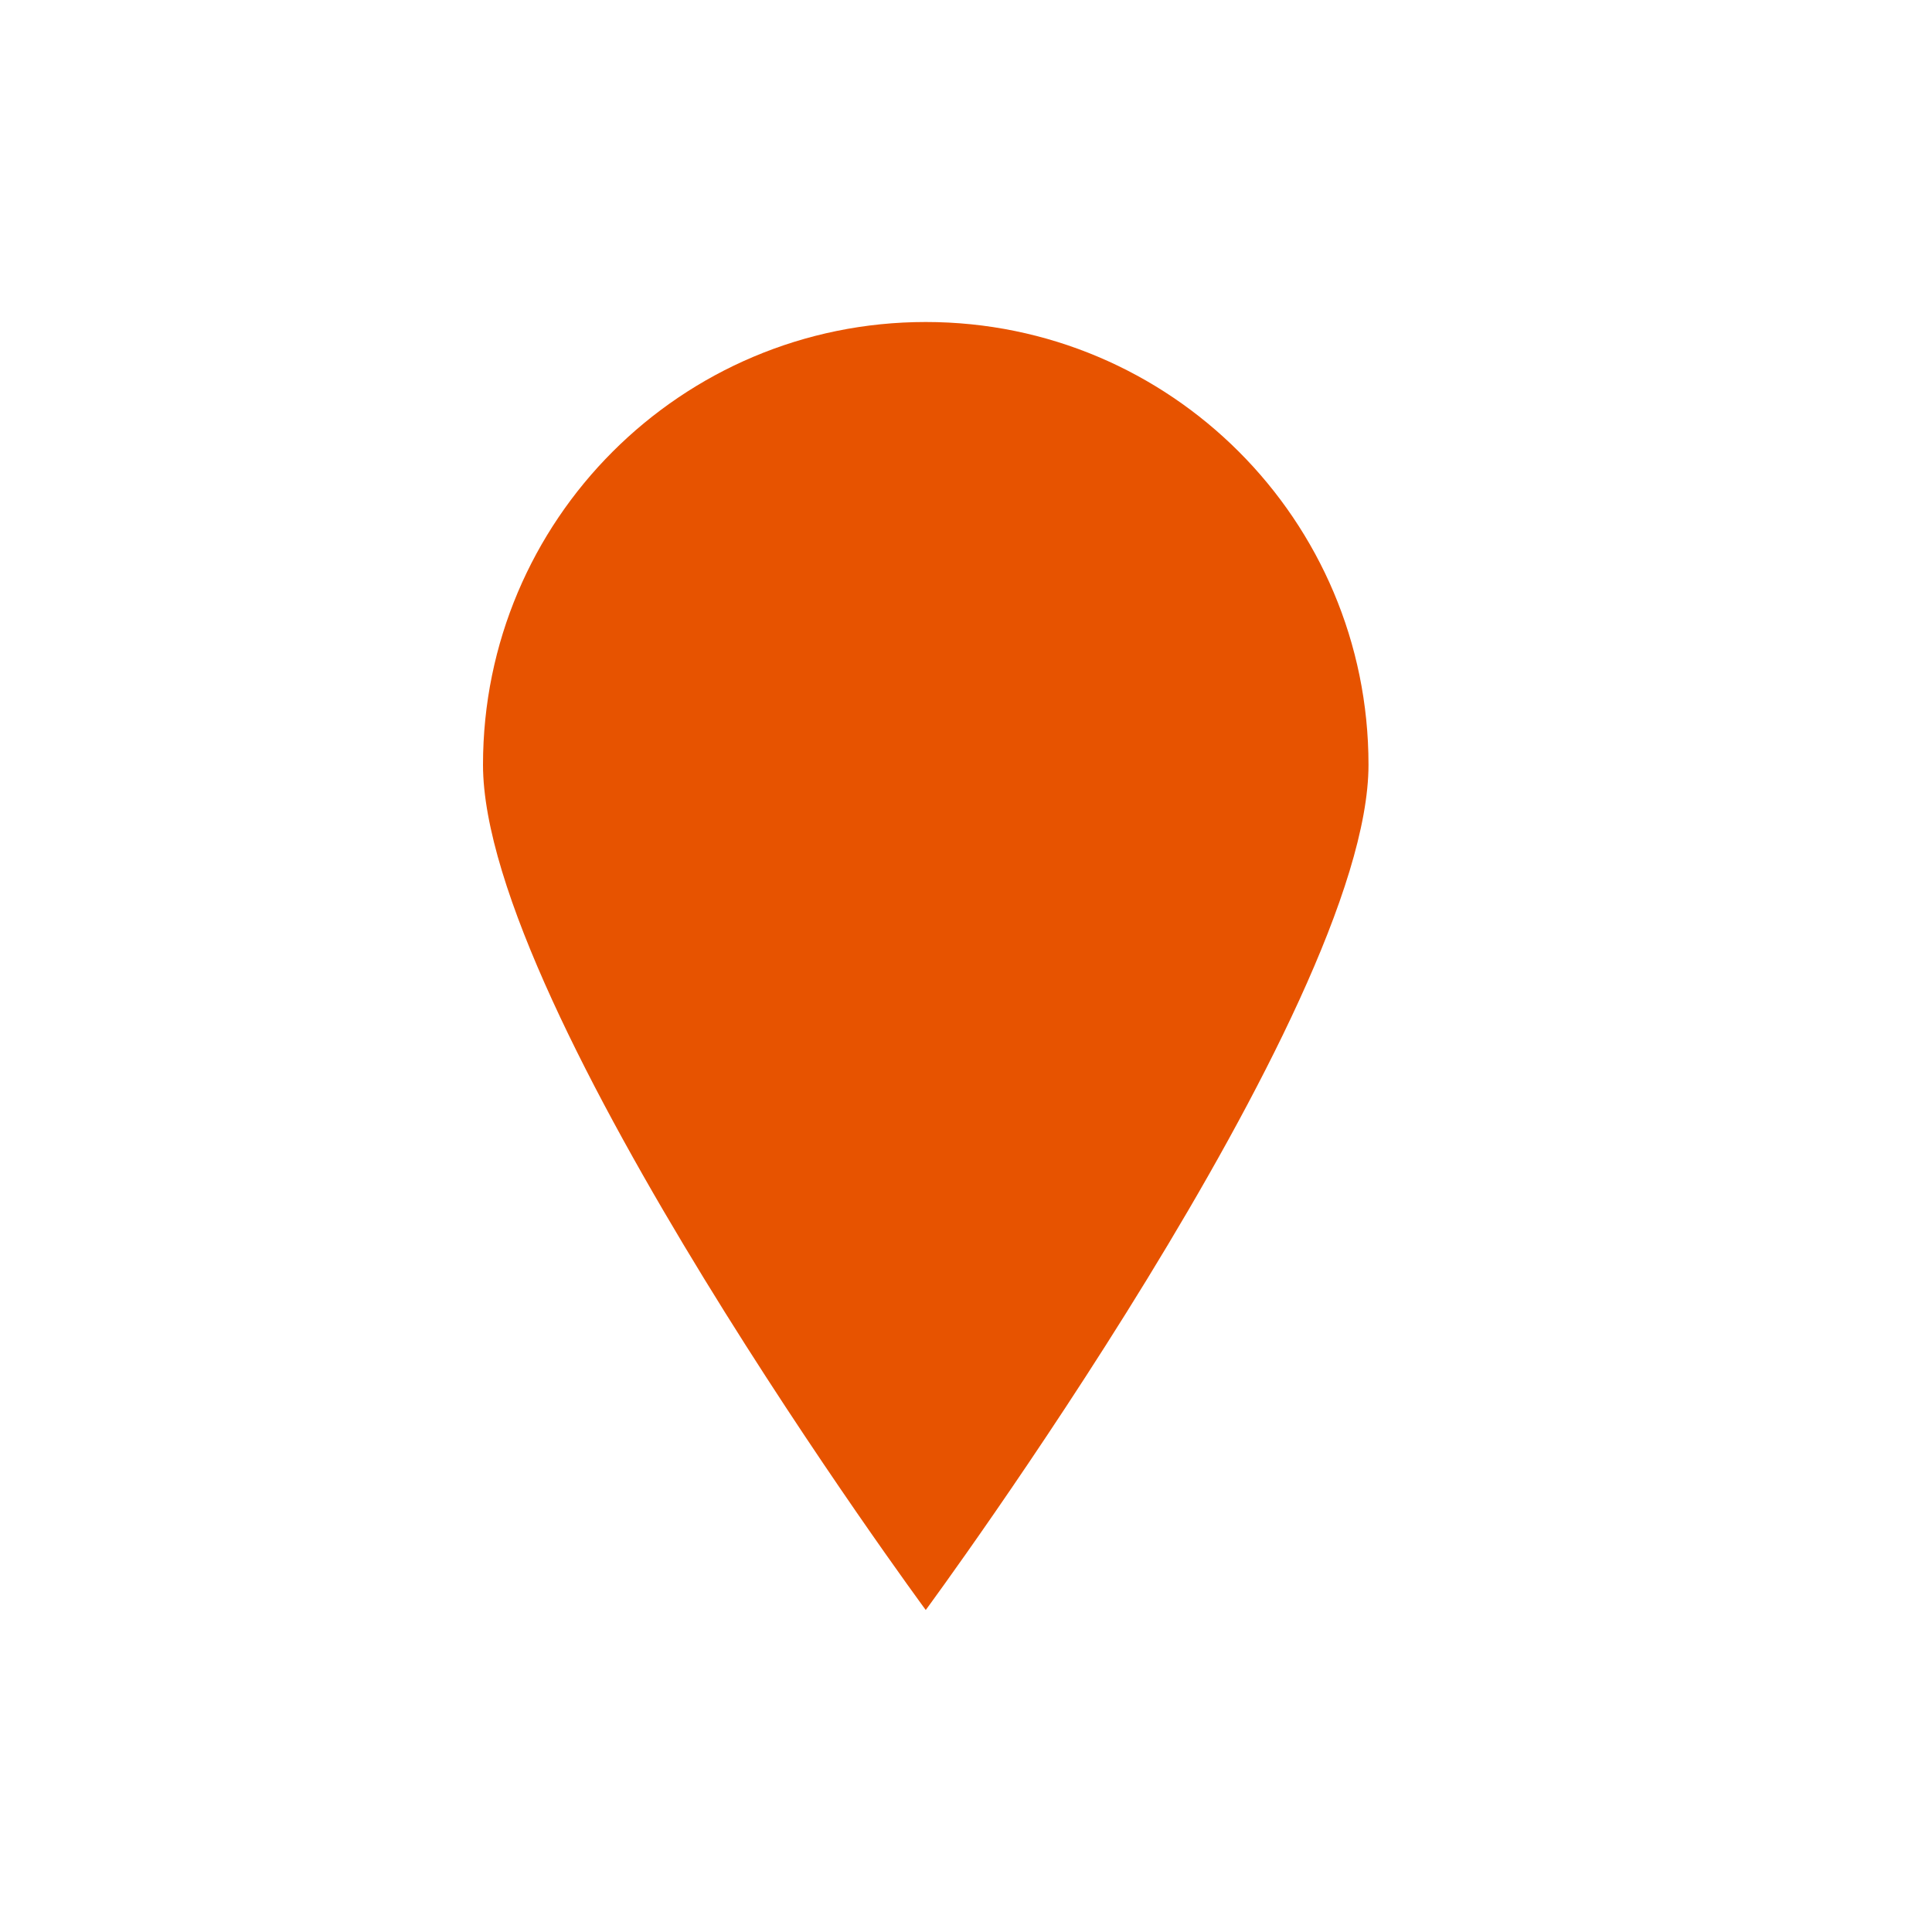 <svg width="24" height="24" viewBox="0 0 24 24" fill="none" xmlns="http://www.w3.org/2000/svg">
<path d="M17 9.5C17 12.538 11.5 20 11.5 20C11.5 20 6 12.538 6 9.5C6 6.462 8.462 4 11.5 4C14.538 4 17 6.462 17 9.5Z" fill="#E75300"/>
</svg>
